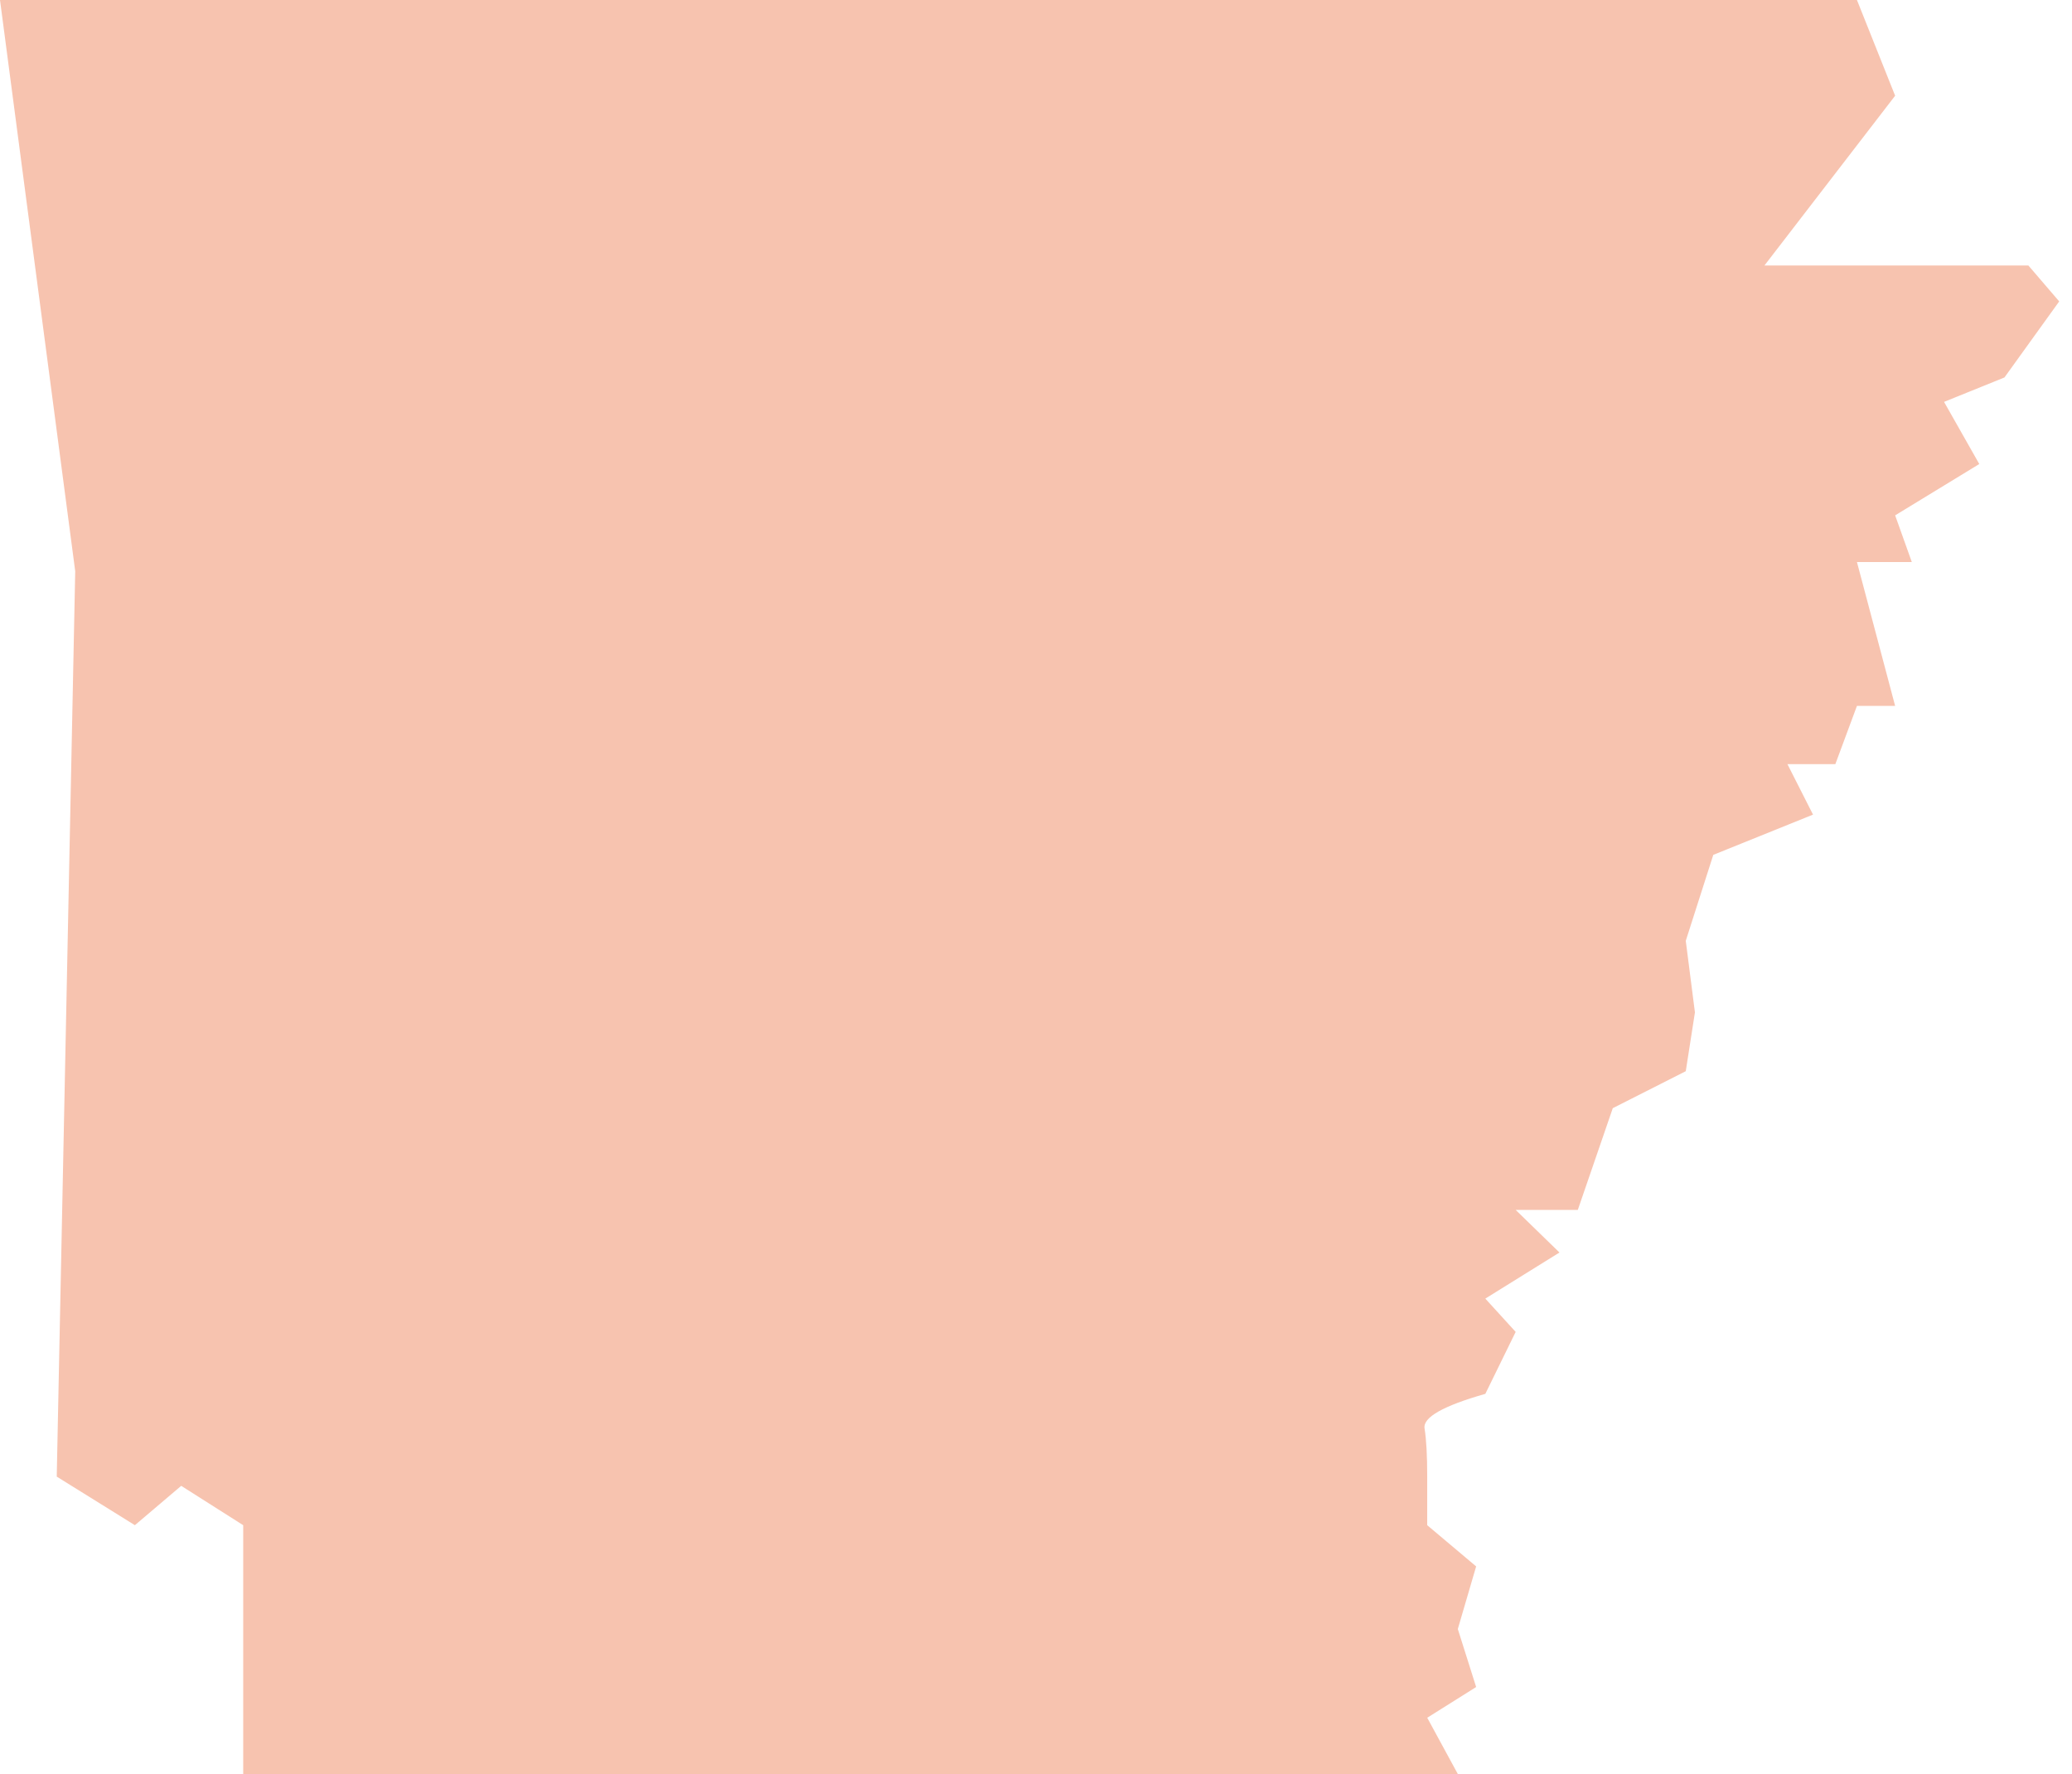 <svg width="125" height="107" fill="none" xmlns="http://www.w3.org/2000/svg"><path fill-rule="evenodd" clip-rule="evenodd" d="M112.026 0l2.304 5.774-7.885 10.24h15.924l1.859 2.166-3.303 4.587-3.644 1.473 2.125 3.748-5.076 3.096 1.006 2.816h-3.31l2.304 8.677h-2.304l-1.304 3.514h-2.889l1.543 3.043-6.017 2.428-1.66 5.185.553 4.316-.553 3.547-4.403 2.23-2.11 6.136h-3.749l2.643 2.57-4.474 2.78 1.831 2.008-1.83 3.737c-2.551.727-3.773 1.421-3.666 2.085.107.665.16 1.633.16 2.907v2.93l2.952 2.485-1.106 3.777 1.106 3.499-2.951 1.853L87.947 107H14.672V91.993l-3.74-2.374-2.795 2.374-4.714-2.93 1.115-54.607L0 0h112.026z" fill="#F7C3AF"/></svg>